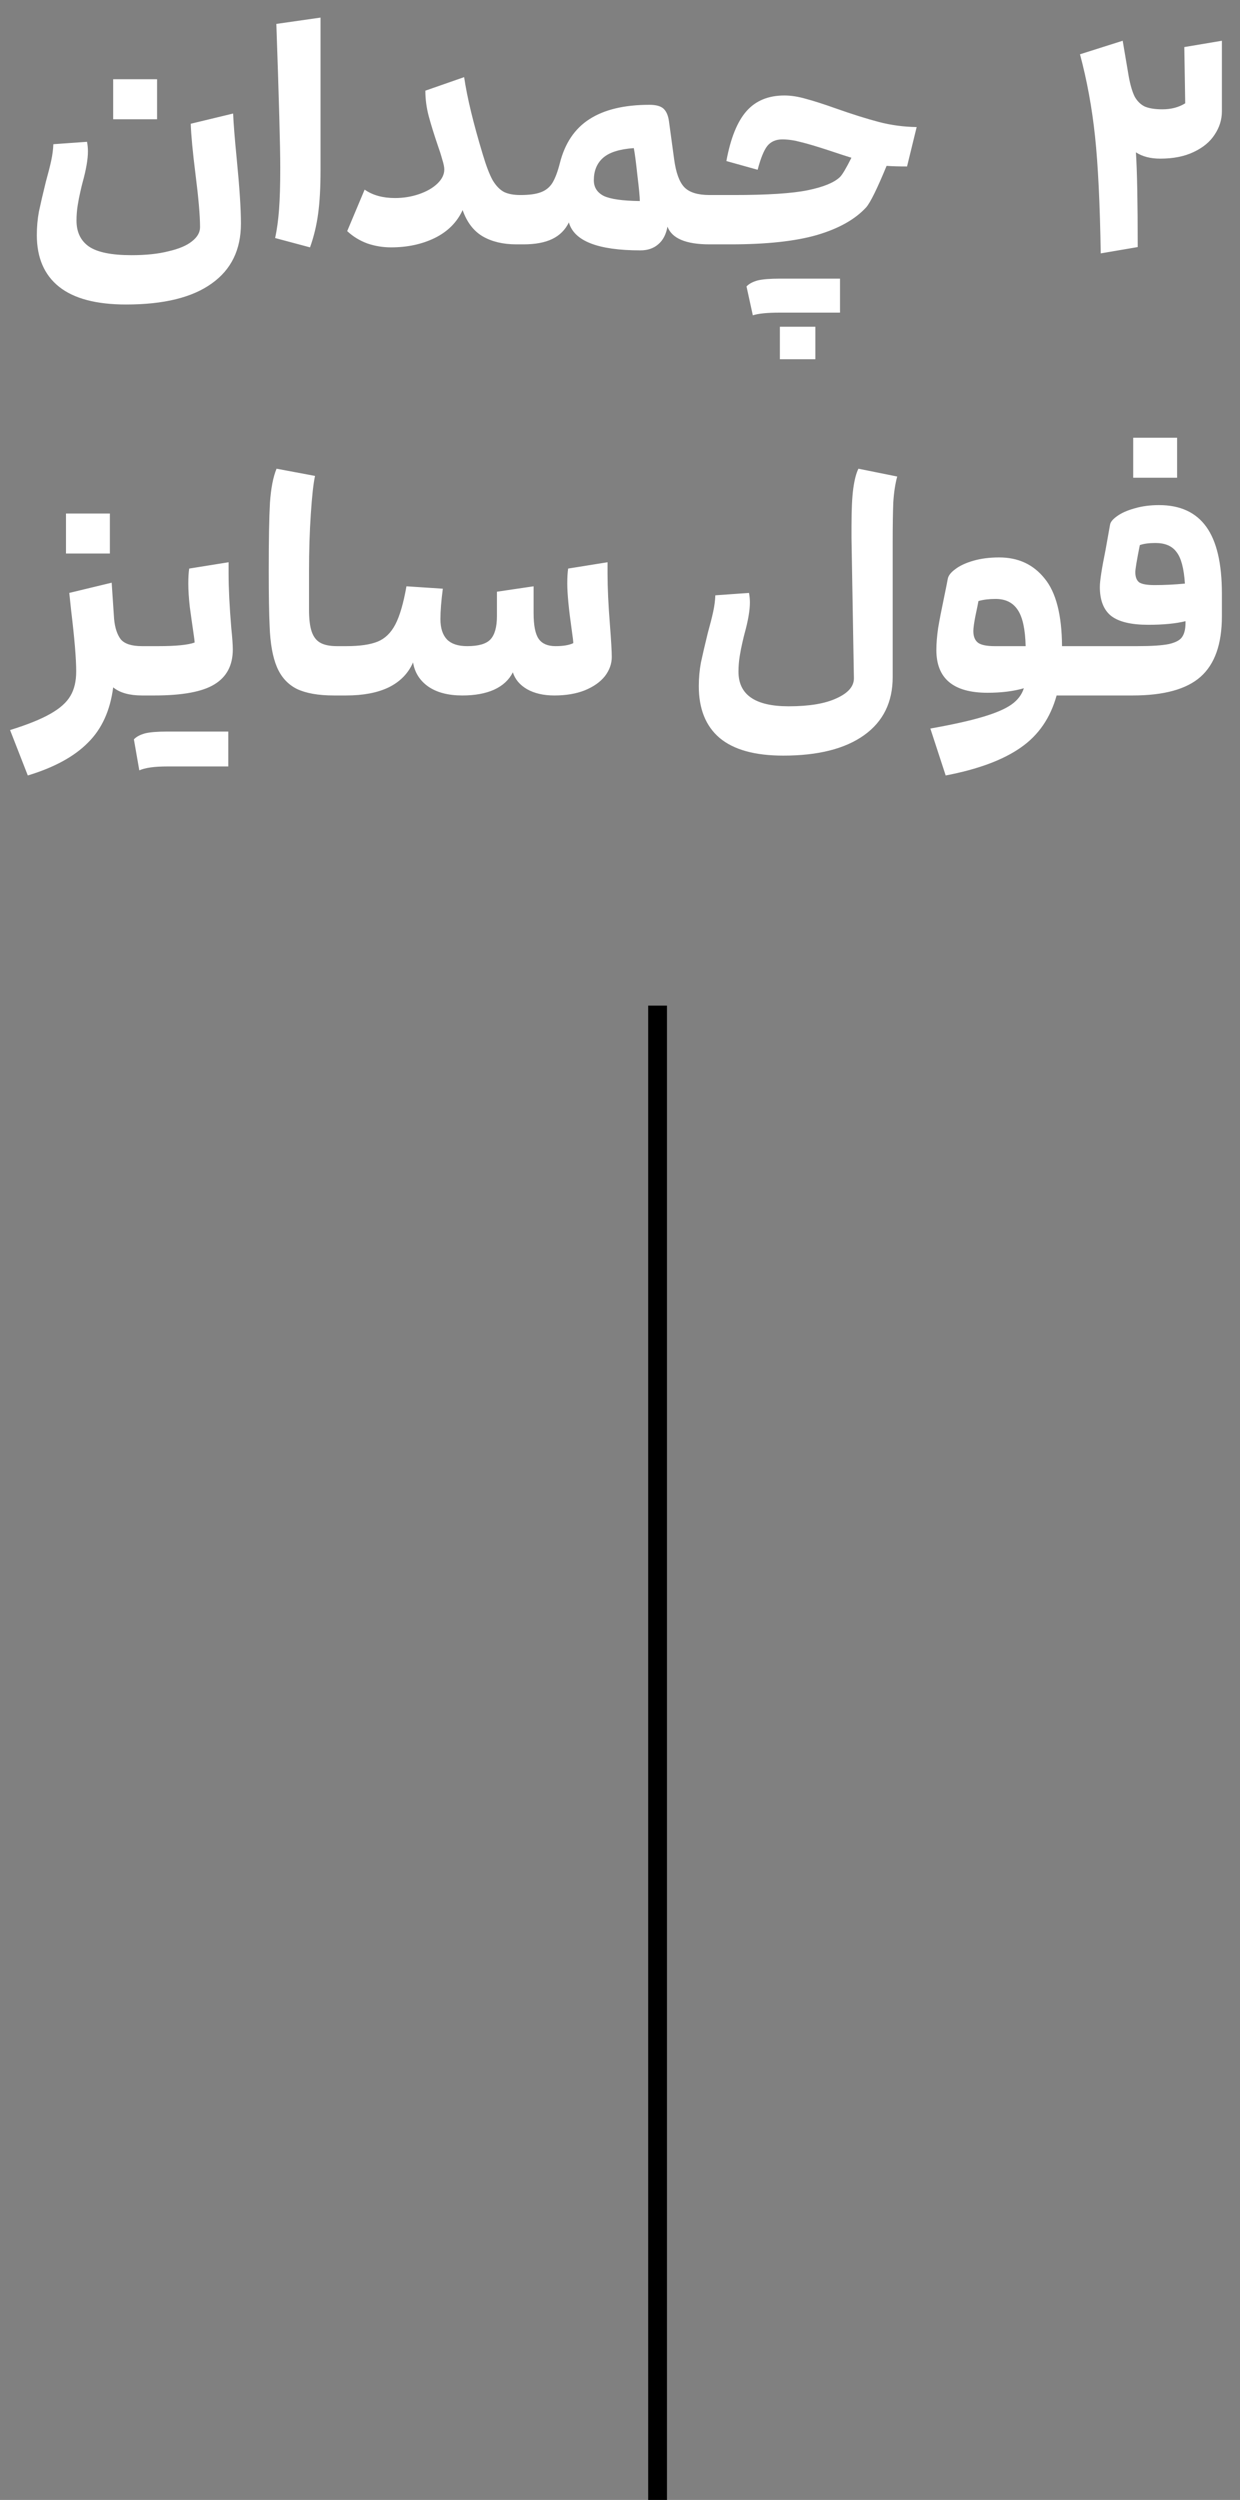 <svg xmlns="http://www.w3.org/2000/svg" width="66" height="133" viewBox="0 0 66 133" fill="none"><rect x="0" y="0" width="66" height="133" fill="#808080" stroke="none"/><path d="M35 53.5V133" stroke="url(#paint0_linear_113_53)" style=""></path><path d="M3.144 15.256C2.355 14.627 1.96 13.709 1.96 12.504C1.96 12.077 1.997 11.661 2.072 11.256C2.157 10.851 2.28 10.323 2.44 9.672C2.568 9.213 2.664 8.835 2.728 8.536C2.792 8.237 2.829 7.949 2.84 7.672L4.632 7.544C4.664 7.715 4.68 7.885 4.68 8.056C4.68 8.472 4.584 9.027 4.392 9.72C4.371 9.795 4.333 9.949 4.28 10.184C4.227 10.408 4.179 10.653 4.136 10.92C4.093 11.187 4.072 11.459 4.072 11.736C4.072 12.344 4.291 12.803 4.728 13.112C5.176 13.421 5.933 13.576 7 13.576C7.768 13.576 8.424 13.507 8.968 13.368C9.523 13.24 9.939 13.064 10.216 12.84C10.504 12.616 10.648 12.365 10.648 12.088C10.648 11.48 10.568 10.547 10.408 9.288C10.259 8.104 10.173 7.203 10.152 6.584L12.408 6.04C12.429 6.563 12.493 7.368 12.6 8.456C12.749 9.971 12.824 11.117 12.824 11.896C12.824 13.283 12.307 14.344 11.272 15.08C10.237 15.827 8.717 16.2 6.712 16.2C5.123 16.2 3.933 15.885 3.144 15.256ZM6.024 6.344H8.36V4.216H6.024V6.344ZM17.061 9.032C17.061 9.96 17.019 10.739 16.933 11.368C16.848 11.997 16.704 12.595 16.501 13.16L14.645 12.664C14.741 12.216 14.811 11.709 14.853 11.144C14.896 10.568 14.917 9.827 14.917 8.92C14.917 7.821 14.848 5.272 14.709 1.272L17.061 0.936V9.032ZM25.696 8.216C25.877 8.824 26.053 9.283 26.224 9.592C26.405 9.891 26.608 10.099 26.832 10.216C27.056 10.323 27.344 10.376 27.696 10.376V13H27.488C26.773 13 26.171 12.856 25.68 12.568C25.2 12.28 24.848 11.816 24.624 11.176C24.325 11.827 23.829 12.323 23.136 12.664C22.453 12.995 21.68 13.16 20.816 13.16C20.379 13.16 19.957 13.091 19.552 12.952C19.147 12.803 18.789 12.584 18.48 12.296L19.408 10.088C19.835 10.387 20.373 10.536 21.024 10.536C21.472 10.536 21.899 10.467 22.304 10.328C22.709 10.189 23.035 10.003 23.28 9.768C23.525 9.533 23.648 9.283 23.648 9.016C23.648 8.888 23.611 8.707 23.536 8.472C23.472 8.237 23.392 7.987 23.296 7.72C23.093 7.123 22.933 6.605 22.816 6.168C22.699 5.72 22.64 5.272 22.64 4.824L24.704 4.104C24.864 5.192 25.195 6.563 25.696 8.216ZM35.879 8.456C35.975 9.181 36.157 9.683 36.423 9.96C36.69 10.237 37.138 10.376 37.767 10.376V13C36.508 13 35.762 12.685 35.527 12.056C35.453 12.472 35.287 12.787 35.031 13C34.786 13.213 34.471 13.32 34.087 13.32C31.826 13.32 30.556 12.824 30.279 11.832C30.087 12.227 29.794 12.52 29.399 12.712C29.005 12.904 28.492 13 27.863 13H27.703C27.575 13 27.49 12.915 27.447 12.744C27.404 12.573 27.383 12.221 27.383 11.688C27.383 11.165 27.41 10.819 27.463 10.648C27.506 10.467 27.586 10.376 27.703 10.376C28.162 10.376 28.519 10.328 28.775 10.232C29.042 10.136 29.25 9.971 29.399 9.736C29.549 9.491 29.682 9.139 29.799 8.68C30.066 7.624 30.588 6.845 31.367 6.344C32.157 5.832 33.223 5.576 34.567 5.576C34.919 5.576 35.17 5.645 35.319 5.784C35.468 5.923 35.565 6.147 35.607 6.456L35.879 8.456ZM31.607 9.592C31.607 9.965 31.783 10.243 32.135 10.424C32.498 10.595 33.138 10.685 34.055 10.696C34.055 10.493 34.013 10.04 33.927 9.336C33.852 8.632 33.788 8.147 33.735 7.88C32.967 7.933 32.418 8.109 32.087 8.408C31.767 8.696 31.607 9.091 31.607 9.592ZM41.75 5.08C42.102 5.08 42.48 5.139 42.886 5.256C43.291 5.363 43.824 5.533 44.486 5.768C45.36 6.077 46.123 6.317 46.774 6.488C47.424 6.659 48.096 6.749 48.79 6.76L48.278 8.856C47.84 8.856 47.478 8.845 47.19 8.824C46.688 10.04 46.326 10.776 46.102 11.032C45.515 11.672 44.64 12.163 43.478 12.504C42.326 12.835 40.795 13 38.886 13H37.766C37.648 13 37.568 12.915 37.526 12.744C37.472 12.563 37.446 12.211 37.446 11.688C37.446 11.165 37.472 10.819 37.526 10.648C37.568 10.467 37.648 10.376 37.766 10.376H39.046C40.848 10.376 42.166 10.291 42.998 10.12C43.83 9.949 44.4 9.715 44.71 9.416C44.838 9.288 45.04 8.947 45.318 8.392C45.168 8.349 44.758 8.216 44.086 7.992C43.467 7.789 42.982 7.645 42.63 7.56C42.278 7.464 41.947 7.416 41.638 7.416C41.296 7.416 41.03 7.533 40.838 7.768C40.656 8.003 40.486 8.424 40.326 9.032L38.662 8.568C38.886 7.352 39.243 6.467 39.734 5.912C40.224 5.357 40.896 5.08 41.75 5.08ZM39.734 15.24C39.862 15.101 40.059 14.995 40.326 14.92C40.592 14.856 40.987 14.824 41.51 14.824H44.71V16.632H41.51C40.838 16.632 40.358 16.68 40.07 16.776L39.734 15.24ZM41.51 17.384H43.398V19.112H41.51V17.384ZM65.036 2.168V5.928C65.036 6.365 64.908 6.776 64.652 7.16C64.406 7.544 64.033 7.853 63.532 8.088C63.041 8.323 62.449 8.44 61.756 8.44C61.233 8.44 60.801 8.328 60.46 8.104C60.524 9.075 60.556 10.755 60.556 13.144L58.588 13.48C58.545 10.835 58.444 8.76 58.284 7.256C58.124 5.741 57.857 4.285 57.484 2.888L59.756 2.168L60.076 4.056C60.161 4.525 60.268 4.888 60.396 5.144C60.534 5.389 60.716 5.565 60.94 5.672C61.174 5.768 61.484 5.816 61.868 5.816C62.337 5.816 62.742 5.709 63.084 5.496L63.036 2.504L65.036 2.168ZM7.72 34.376V37H7.56C6.888 37 6.376 36.856 6.024 36.568C5.864 37.805 5.416 38.787 4.68 39.512C3.954 40.248 2.888 40.829 1.48 41.256L0.536 38.84C1.464 38.552 2.178 38.264 2.68 37.976C3.192 37.688 3.549 37.368 3.752 37.016C3.954 36.675 4.056 36.243 4.056 35.72C4.056 35.037 3.965 33.949 3.784 32.456L3.688 31.544L5.944 31L6.072 32.92C6.114 33.389 6.232 33.752 6.424 34.008C6.626 34.253 7.005 34.376 7.56 34.376H7.72ZM3.512 29.448V27.32H5.848V29.448H3.512ZM12.391 34.552C12.391 35.395 12.065 36.013 11.415 36.408C10.775 36.803 9.708 37 8.215 37H7.719C7.601 37 7.521 36.915 7.479 36.744C7.425 36.563 7.399 36.211 7.399 35.688C7.399 35.165 7.425 34.819 7.479 34.648C7.521 34.467 7.601 34.376 7.719 34.376H8.423C9.361 34.376 10.007 34.312 10.359 34.184C10.359 34.109 10.332 33.896 10.279 33.544C10.225 33.181 10.167 32.765 10.103 32.296C10.049 31.816 10.023 31.4 10.023 31.048C10.023 30.717 10.039 30.451 10.071 30.248L12.167 29.912V30.52C12.167 31.299 12.215 32.264 12.311 33.416C12.364 33.928 12.391 34.307 12.391 34.552ZM7.127 39.336C7.255 39.197 7.452 39.091 7.719 39.016C7.985 38.952 8.38 38.92 8.903 38.92H12.151V40.776H8.903C8.22 40.776 7.724 40.845 7.415 40.984L7.127 39.336ZM17.776 37C16.944 37 16.282 36.883 15.792 36.648C15.312 36.403 14.96 36.013 14.736 35.48C14.512 34.947 14.384 34.227 14.352 33.32C14.32 32.659 14.304 31.667 14.304 30.344C14.304 28.723 14.325 27.528 14.368 26.76C14.421 25.981 14.538 25.373 14.72 24.936L16.768 25.32C16.682 25.704 16.608 26.376 16.544 27.336C16.48 28.285 16.448 29.304 16.448 30.392V32.44C16.448 32.941 16.496 33.331 16.592 33.608C16.688 33.885 16.842 34.083 17.056 34.2C17.269 34.317 17.562 34.376 17.936 34.376V37H17.776ZM32.337 30.52C32.337 31.277 32.38 32.189 32.465 33.256C32.529 34.088 32.562 34.653 32.562 34.952C32.562 35.315 32.439 35.656 32.194 35.976C31.948 36.285 31.591 36.536 31.122 36.728C30.663 36.909 30.124 37 29.506 37C28.93 37 28.444 36.888 28.049 36.664C27.666 36.44 27.415 36.141 27.297 35.768C27.095 36.173 26.759 36.483 26.29 36.696C25.831 36.899 25.271 37 24.61 37C23.852 37 23.244 36.84 22.785 36.52C22.337 36.2 22.071 35.773 21.985 35.24C21.73 35.827 21.297 36.269 20.689 36.568C20.092 36.856 19.335 37 18.418 37H17.938C17.82 37 17.74 36.915 17.698 36.744C17.644 36.563 17.617 36.211 17.617 35.688C17.617 35.165 17.644 34.819 17.698 34.648C17.74 34.467 17.82 34.376 17.938 34.376H18.433C19.148 34.376 19.703 34.296 20.098 34.136C20.492 33.976 20.807 33.672 21.041 33.224C21.276 32.776 21.474 32.099 21.634 31.192L23.57 31.32C23.484 31.971 23.442 32.509 23.442 32.936C23.442 33.416 23.559 33.779 23.794 34.024C24.028 34.259 24.386 34.376 24.866 34.376C25.463 34.376 25.873 34.259 26.098 34.024C26.332 33.779 26.45 33.363 26.45 32.776V31.48L28.401 31.192V32.616C28.401 33.277 28.492 33.736 28.674 33.992C28.855 34.248 29.154 34.376 29.57 34.376C29.975 34.376 30.29 34.323 30.514 34.216C30.514 34.131 30.487 33.901 30.433 33.528C30.273 32.408 30.194 31.581 30.194 31.048C30.194 30.717 30.209 30.451 30.241 30.248L32.337 29.912V30.52ZM45.994 39.112C44.981 39.837 43.546 40.2 41.69 40.2C40.176 40.2 39.045 39.885 38.298 39.256C37.562 38.627 37.194 37.709 37.194 36.504C37.194 36.077 37.232 35.661 37.306 35.256C37.392 34.851 37.514 34.323 37.674 33.672C37.802 33.213 37.898 32.835 37.962 32.536C38.026 32.237 38.064 31.949 38.074 31.672L39.866 31.544C39.898 31.715 39.914 31.885 39.914 32.056C39.914 32.472 39.818 33.027 39.626 33.72C39.605 33.795 39.568 33.949 39.514 34.184C39.461 34.408 39.413 34.653 39.37 34.92C39.328 35.187 39.306 35.459 39.306 35.736C39.306 36.963 40.197 37.576 41.978 37.576C43.077 37.576 43.93 37.432 44.538 37.144C45.146 36.867 45.45 36.515 45.45 36.088L45.322 28.648V27.992C45.322 27.107 45.354 26.435 45.418 25.976C45.482 25.517 45.573 25.171 45.69 24.936L47.754 25.352C47.648 25.747 47.578 26.205 47.546 26.728C47.525 27.24 47.514 27.928 47.514 28.792V36.024C47.514 37.357 47.008 38.387 45.994 39.112ZM57.487 37H56.239C55.908 38.195 55.273 39.117 54.335 39.768C53.396 40.429 52.063 40.925 50.335 41.256L49.519 38.76C50.713 38.547 51.647 38.339 52.319 38.136C53.001 37.933 53.508 37.715 53.839 37.48C54.169 37.245 54.388 36.957 54.495 36.616C53.94 36.776 53.295 36.856 52.559 36.856C50.745 36.856 49.839 36.099 49.839 34.584C49.839 34.232 49.871 33.837 49.935 33.4C50.009 32.963 50.111 32.44 50.239 31.832C50.345 31.32 50.415 30.973 50.447 30.792C50.479 30.621 50.612 30.451 50.847 30.28C51.081 30.099 51.401 29.949 51.807 29.832C52.212 29.715 52.671 29.656 53.183 29.656C54.196 29.656 55.001 30.029 55.599 30.776C56.207 31.512 56.516 32.712 56.527 34.376H57.487V37ZM51.807 33.576C51.807 33.864 51.892 34.072 52.063 34.2C52.233 34.317 52.527 34.376 52.943 34.376H54.591C54.569 33.48 54.431 32.84 54.175 32.456C53.919 32.061 53.524 31.864 52.991 31.864C52.649 31.864 52.345 31.901 52.079 31.976C52.057 32.104 52.004 32.365 51.919 32.76C51.844 33.144 51.807 33.416 51.807 33.576ZM61.692 26.872C62.812 26.872 63.65 27.256 64.204 28.024C64.759 28.792 65.036 29.976 65.036 31.576V32.792C65.036 34.264 64.658 35.336 63.9 36.008C63.154 36.669 61.948 37 60.284 37H57.484C57.367 37 57.287 36.915 57.244 36.744C57.191 36.563 57.164 36.211 57.164 35.688C57.164 35.165 57.191 34.819 57.244 34.648C57.287 34.467 57.367 34.376 57.484 34.376H60.524C61.292 34.376 61.858 34.339 62.22 34.264C62.583 34.179 62.818 34.051 62.924 33.88C63.042 33.709 63.1 33.459 63.1 33.128V33.048C62.578 33.176 61.916 33.24 61.116 33.24C60.199 33.24 59.538 33.08 59.132 32.76C58.738 32.44 58.54 31.928 58.54 31.224C58.54 30.904 58.642 30.248 58.844 29.256C59.004 28.36 59.084 27.912 59.084 27.912C59.106 27.773 59.228 27.624 59.452 27.464C59.687 27.293 59.996 27.155 60.38 27.048C60.775 26.931 61.212 26.872 61.692 26.872ZM60.428 30.44C60.428 30.696 60.498 30.877 60.636 30.984C60.786 31.08 61.058 31.128 61.452 31.128C61.975 31.128 62.514 31.101 63.068 31.048C63.015 30.237 62.866 29.677 62.62 29.368C62.386 29.048 62.012 28.888 61.5 28.888C61.159 28.888 60.882 28.925 60.668 29C60.508 29.8 60.428 30.28 60.428 30.44ZM60.316 25.416V23.288H62.652V25.416H60.316Z" fill="white" style="fill:white;fill-opacity:1;"></path><defs><linearGradient id="paint0_linear_113_53" x1="35.5" y1="53.5" x2="35.5" y2="133" gradientUnits="userSpaceOnUse"><stop stop-color="#FFC400" style="stop-color:#FFC400;stop-color:color(display-p3 1 0.769 0);stop-opacity:1;"></stop><stop offset="1" stop-color="#2B2C31" style="stop-color:#2B2C31;stop-color:color(display-p3 0.169 0.172 0.192);stop-opacity:1;"></stop></linearGradient></defs></svg>
